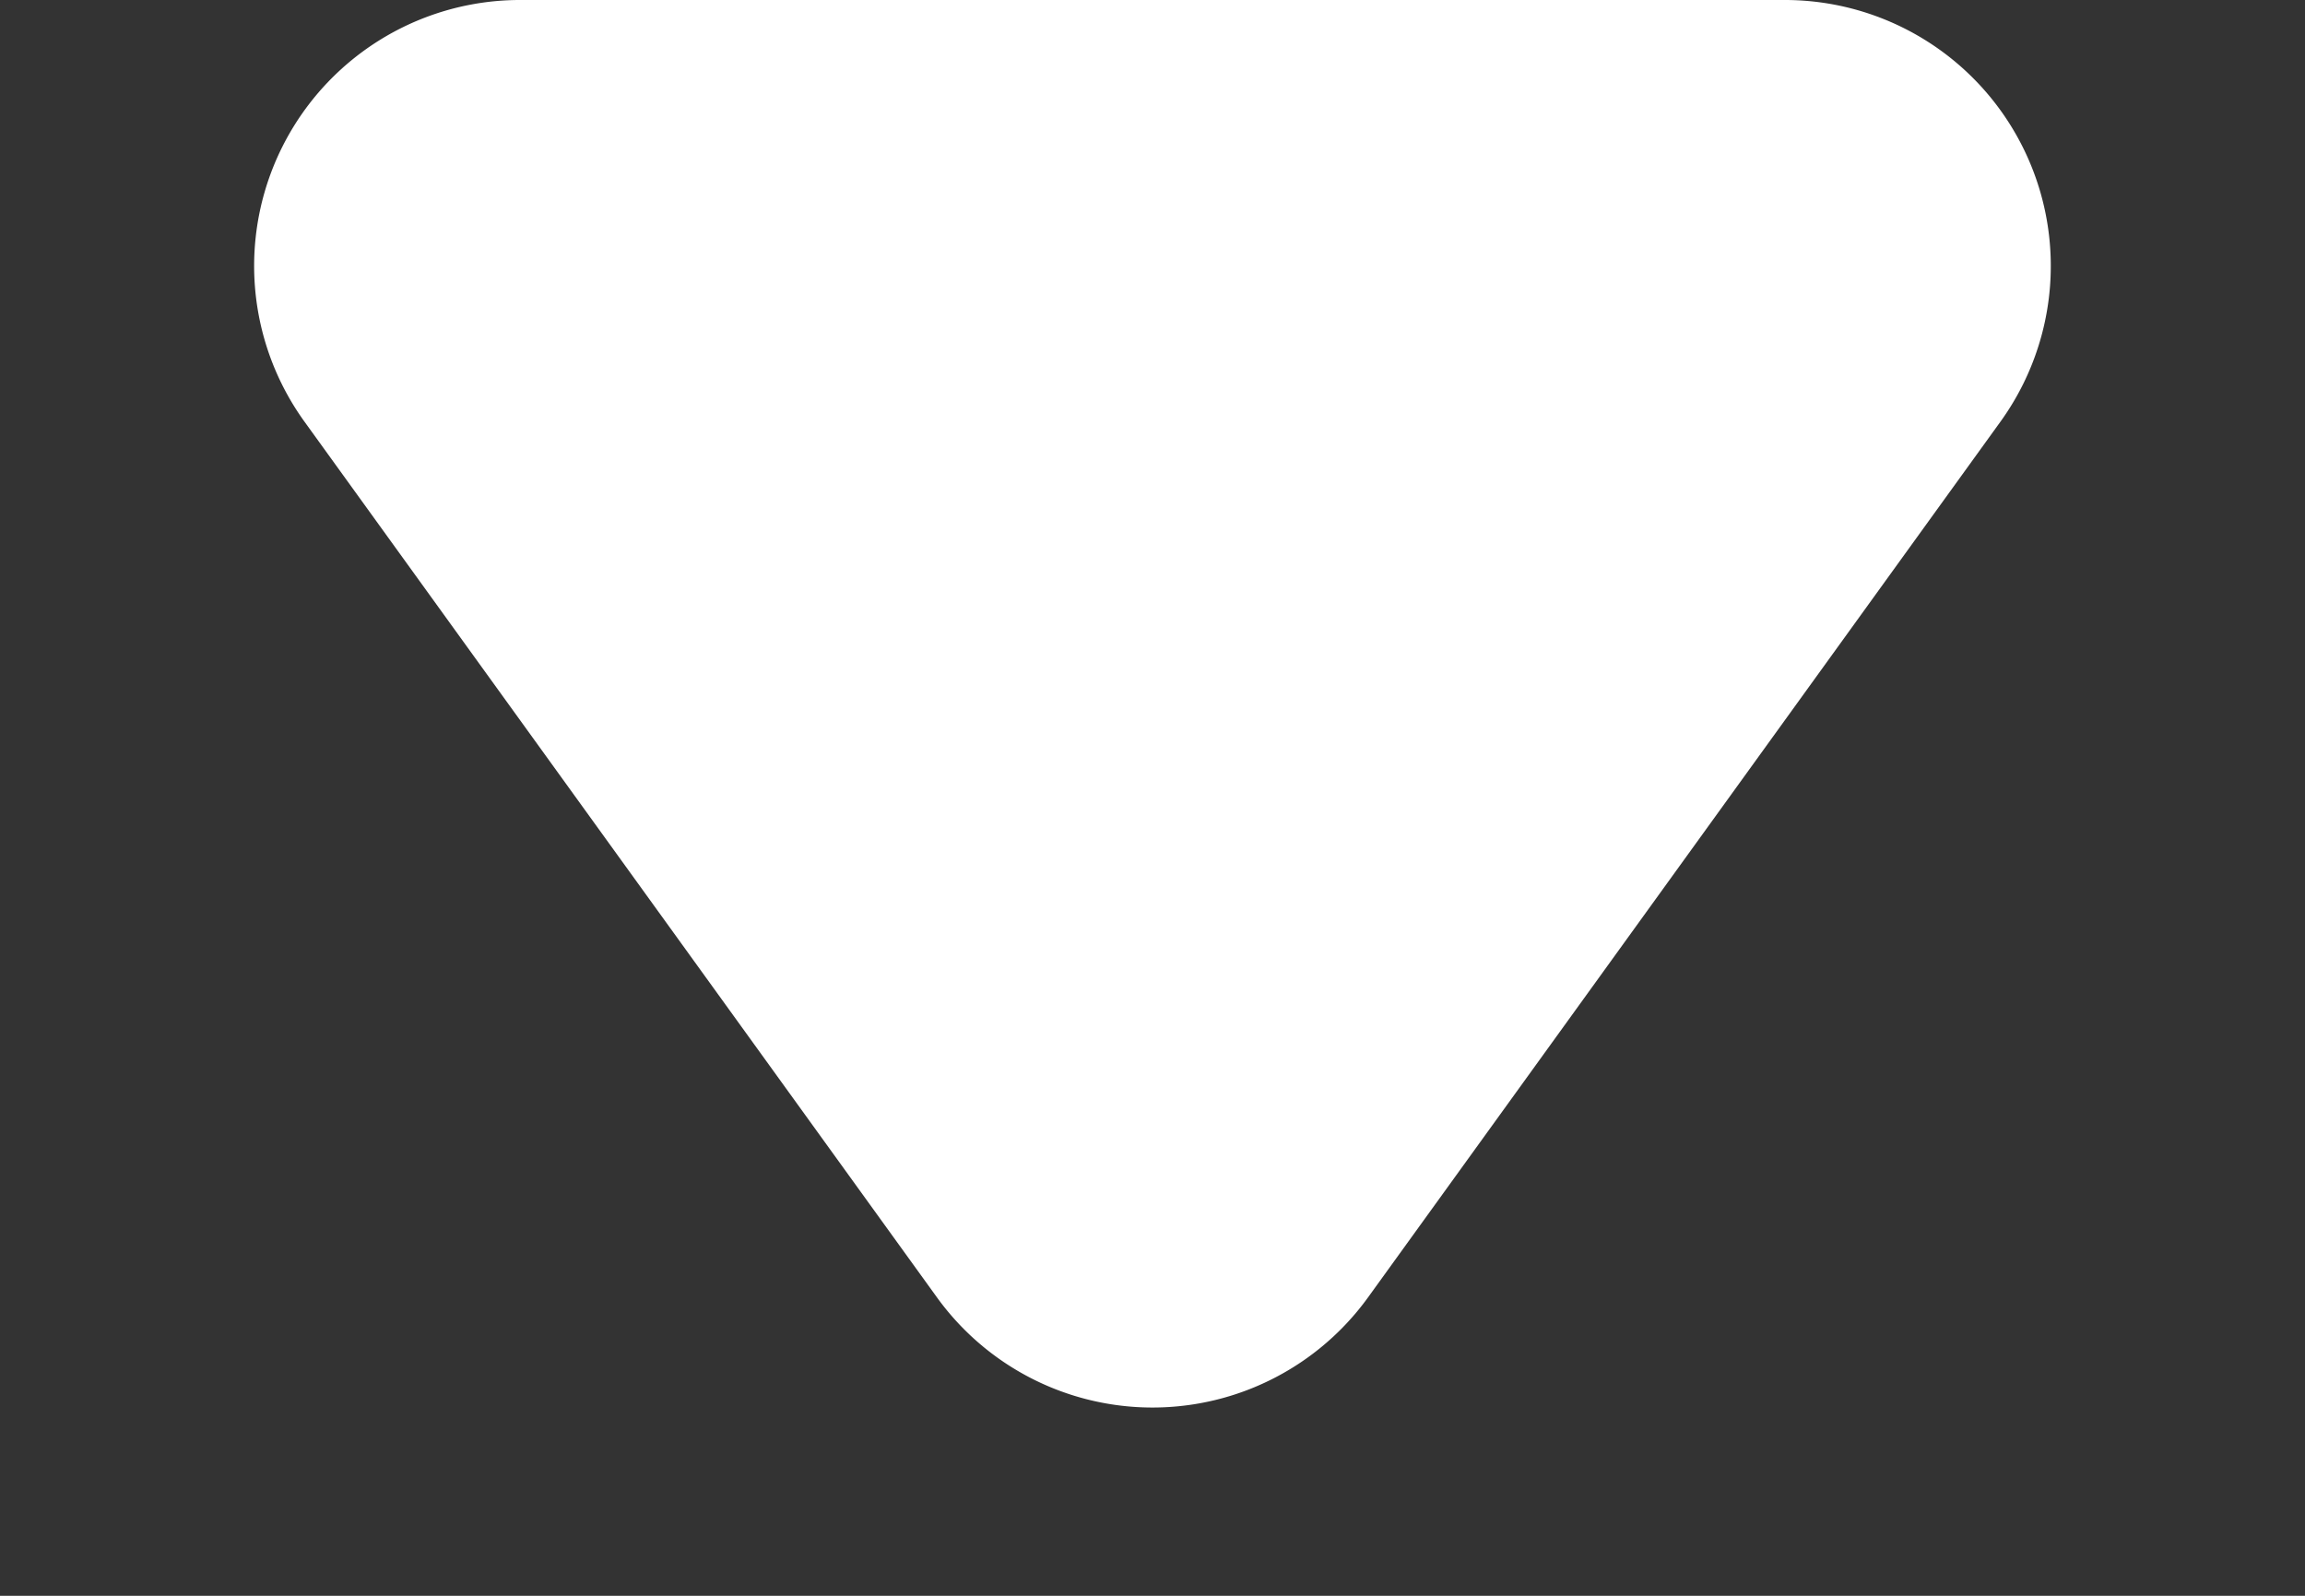 <svg xmlns="http://www.w3.org/2000/svg" width="26" height="18" viewBox="0 0 26 18">
  <rect x="0" y="0" width="26" height="18" fill="#333333" stroke="none"/>
  <path id="多角形_20" data-name="多角形 20" d="M10.568,3.367a3,3,0,0,1,4.864,0l7.133,9.876A3,3,0,0,1,20.133,18H5.867a3,3,0,0,1-2.432-4.756Z" transform="translate(26 18) rotate(-180)" fill="#fff"/>
</svg>
